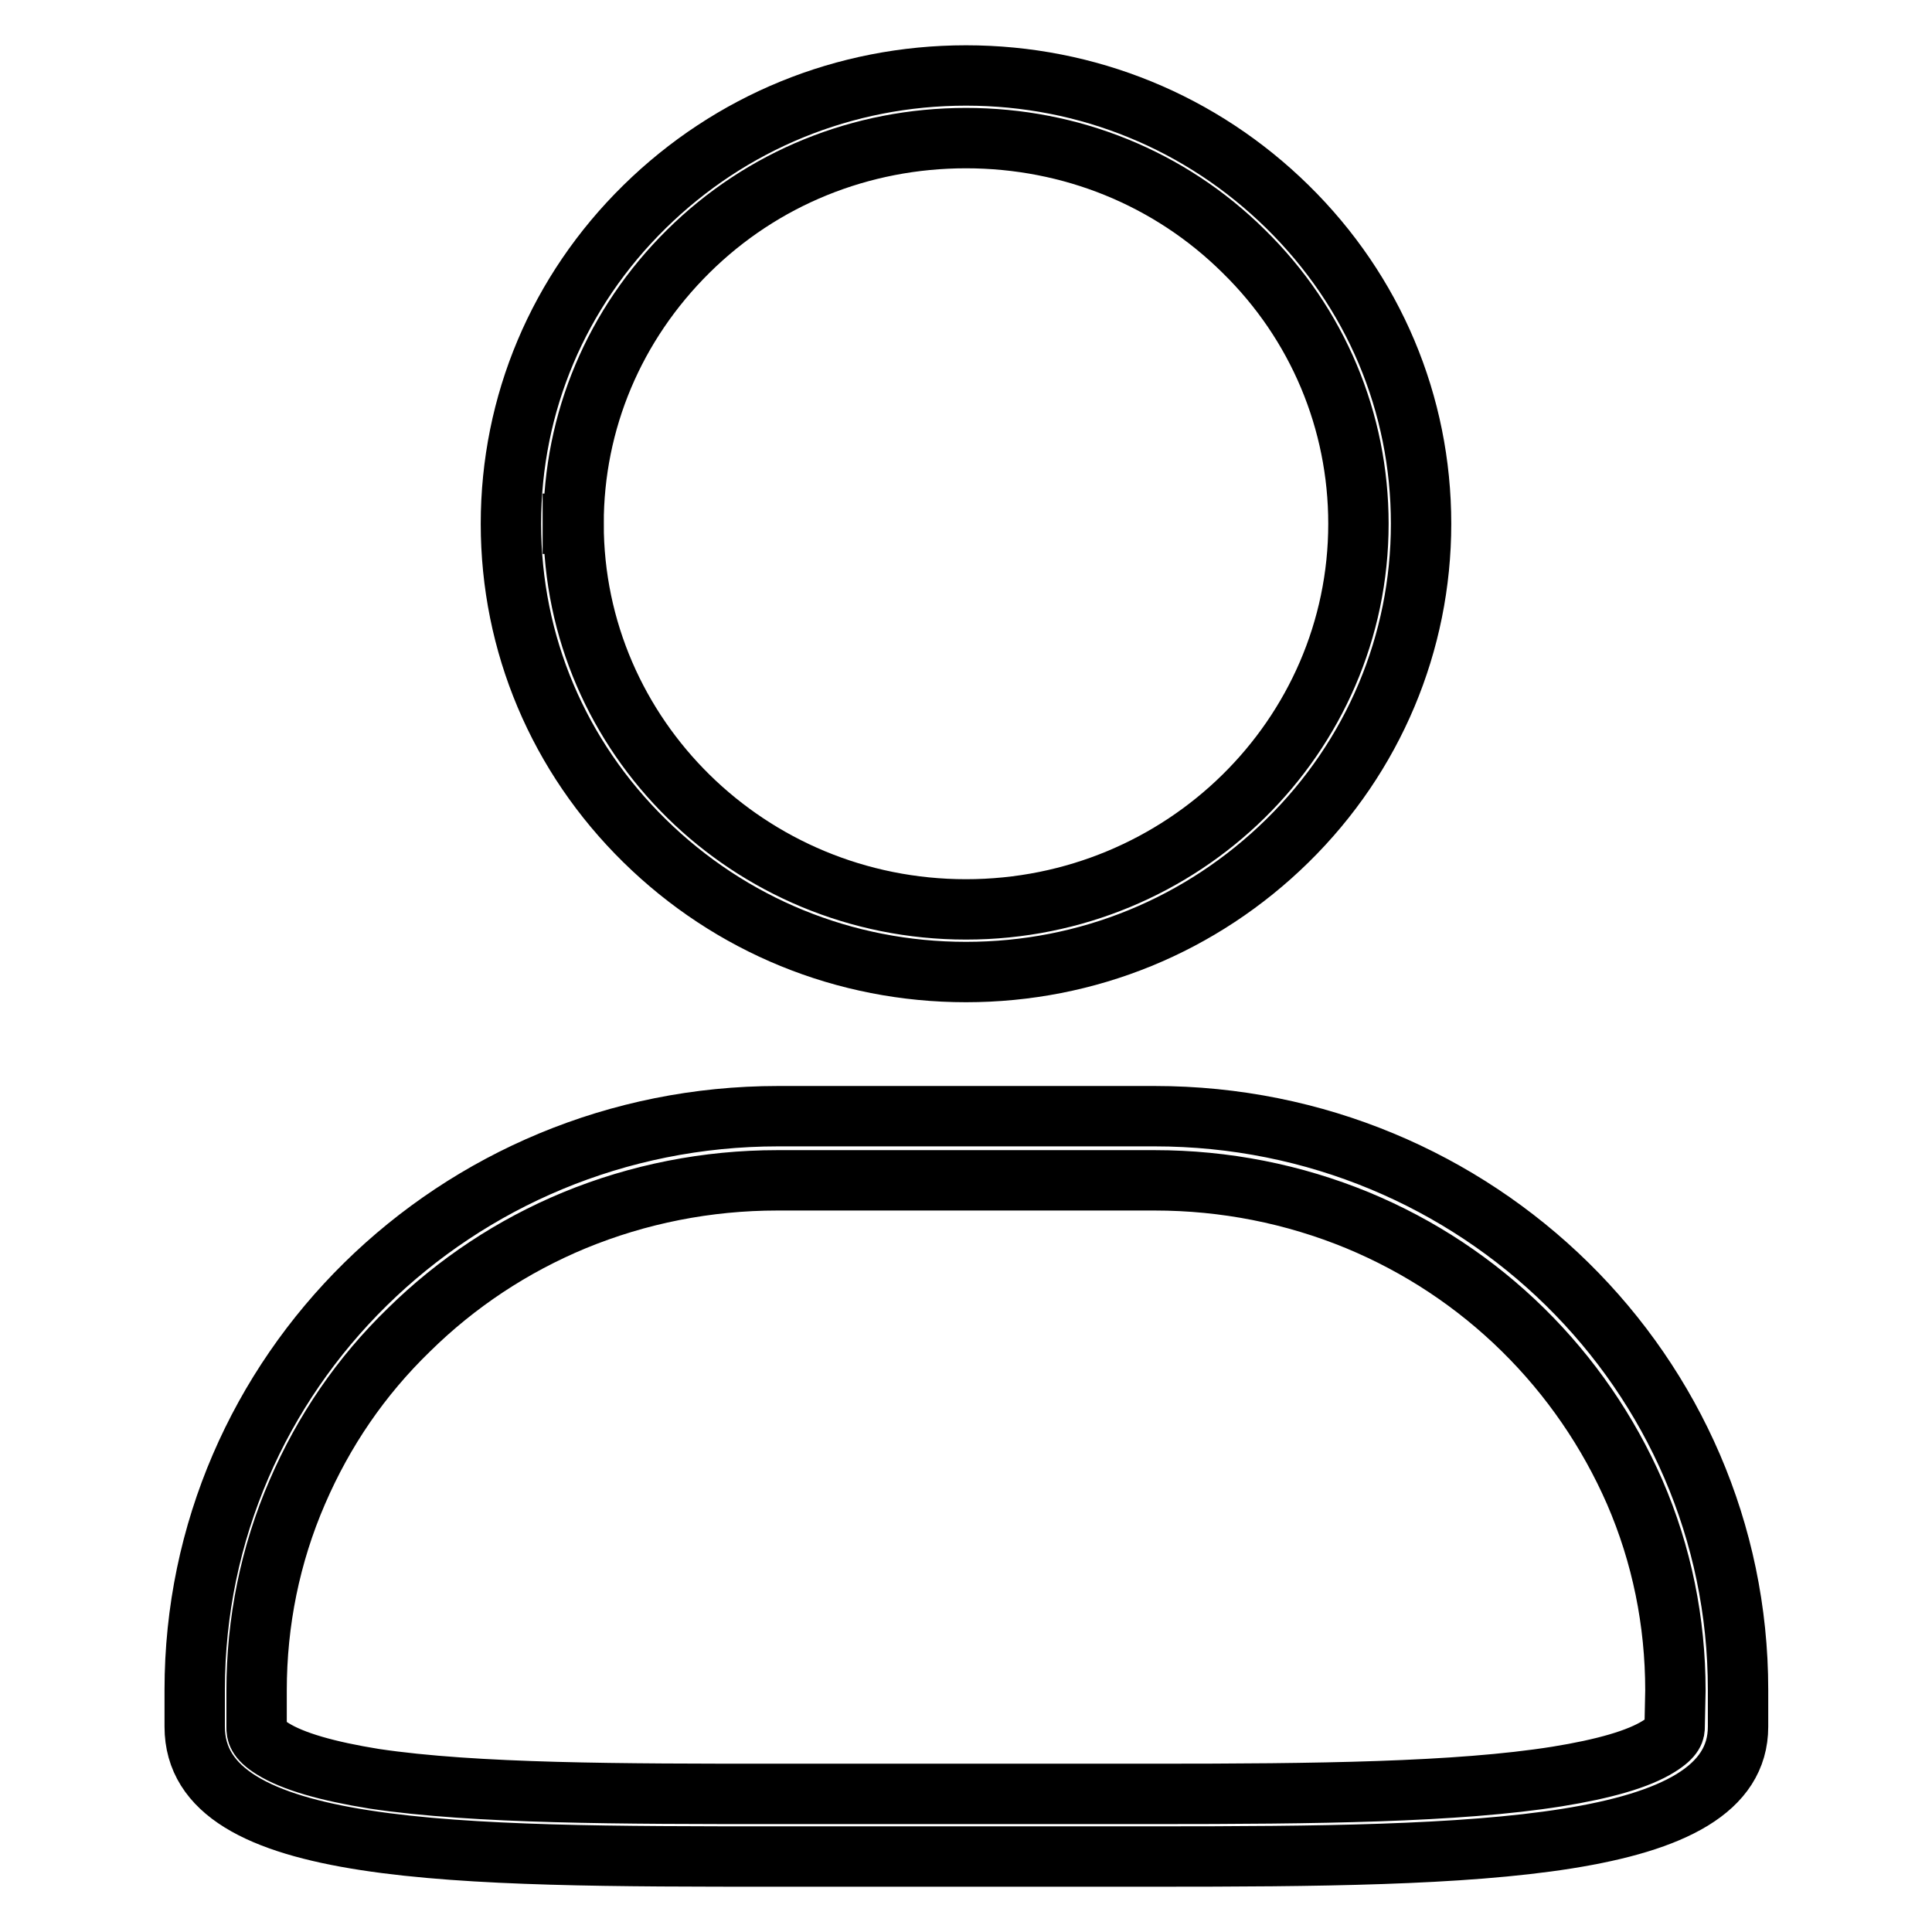 <?xml version="1.0" encoding="utf-8"?>
<!-- Svg Vector Icons : http://www.onlinewebfonts.com/icon -->
<!DOCTYPE svg PUBLIC "-//W3C//DTD SVG 1.1//EN" "http://www.w3.org/Graphics/SVG/1.1/DTD/svg11.dtd">
<svg version="1.1" xmlns="http://www.w3.org/2000/svg" xmlns:xlink="http://www.w3.org/1999/xlink" x="0px" y="0px" viewBox="0 0 256 256" enable-background="new 0 0 256 256" xml:space="preserve">
<g><g><path stroke-width="8" fill-opacity="0" stroke="#000000"  d="M153,147.9h-49.9c-42.7,0-77.3,34-77.3,76v4.9c0,17.2,34.6,17.2,77.3,17.2h49.9c42.7,0,77.3-0.6,77.3-17.2v-4.9C230.3,181.9,195.7,147.9,153,147.9z M221.9,228.8c0,0.5,0,1.3-2.1,2.6c-2.7,1.7-7.3,3-13.5,4c-13.2,2.1-32,2.3-53.4,2.3h-49.9c-20.6,0-40,0-53.4-2c-6.2-1-10.8-2.3-13.5-4c-2.1-1.3-2.1-2.2-2.1-2.8v-4.9c0-9.1,1.8-18,5.4-26.3c3.5-8.1,8.4-15.3,14.8-21.5c6.3-6.2,13.7-11.1,21.9-14.5c8.5-3.5,17.6-5.3,26.9-5.3H153c9.3,0,18.4,1.8,26.9,5.3c8.2,3.4,15.6,8.3,21.9,14.5c6.3,6.2,11.3,13.5,14.8,21.5c3.6,8.3,5.4,17.2,5.4,26.3L221.9,228.8L221.9,228.8z"/><path stroke-width="8" fill-opacity="0" stroke="#000000"  d="M128,128.8c16.1,0,31.2-6.2,42.6-17.4c11.4-11.2,17.7-26.2,17.7-42c0-15.9-6.3-30.8-17.7-42C159.2,16.2,144.1,10,128,10c-16.1,0-31.2,6.2-42.6,17.4C74,38.6,67.7,53.5,67.7,69.4c0,15.9,6.3,30.8,17.7,42C96.8,122.6,111.9,128.8,128,128.8z M71.9,69.4H76c0-13.6,5.4-26.4,15.2-36.1c9.8-9.7,22.9-15,36.8-15c13.9,0,27,5.3,36.8,15c9.8,9.6,15.2,22.5,15.2,36.1c0,28.2-23.3,51.1-52,51.1c-28.7,0-52-22.9-52-51.1H71.9z"/></g></g>
</svg>